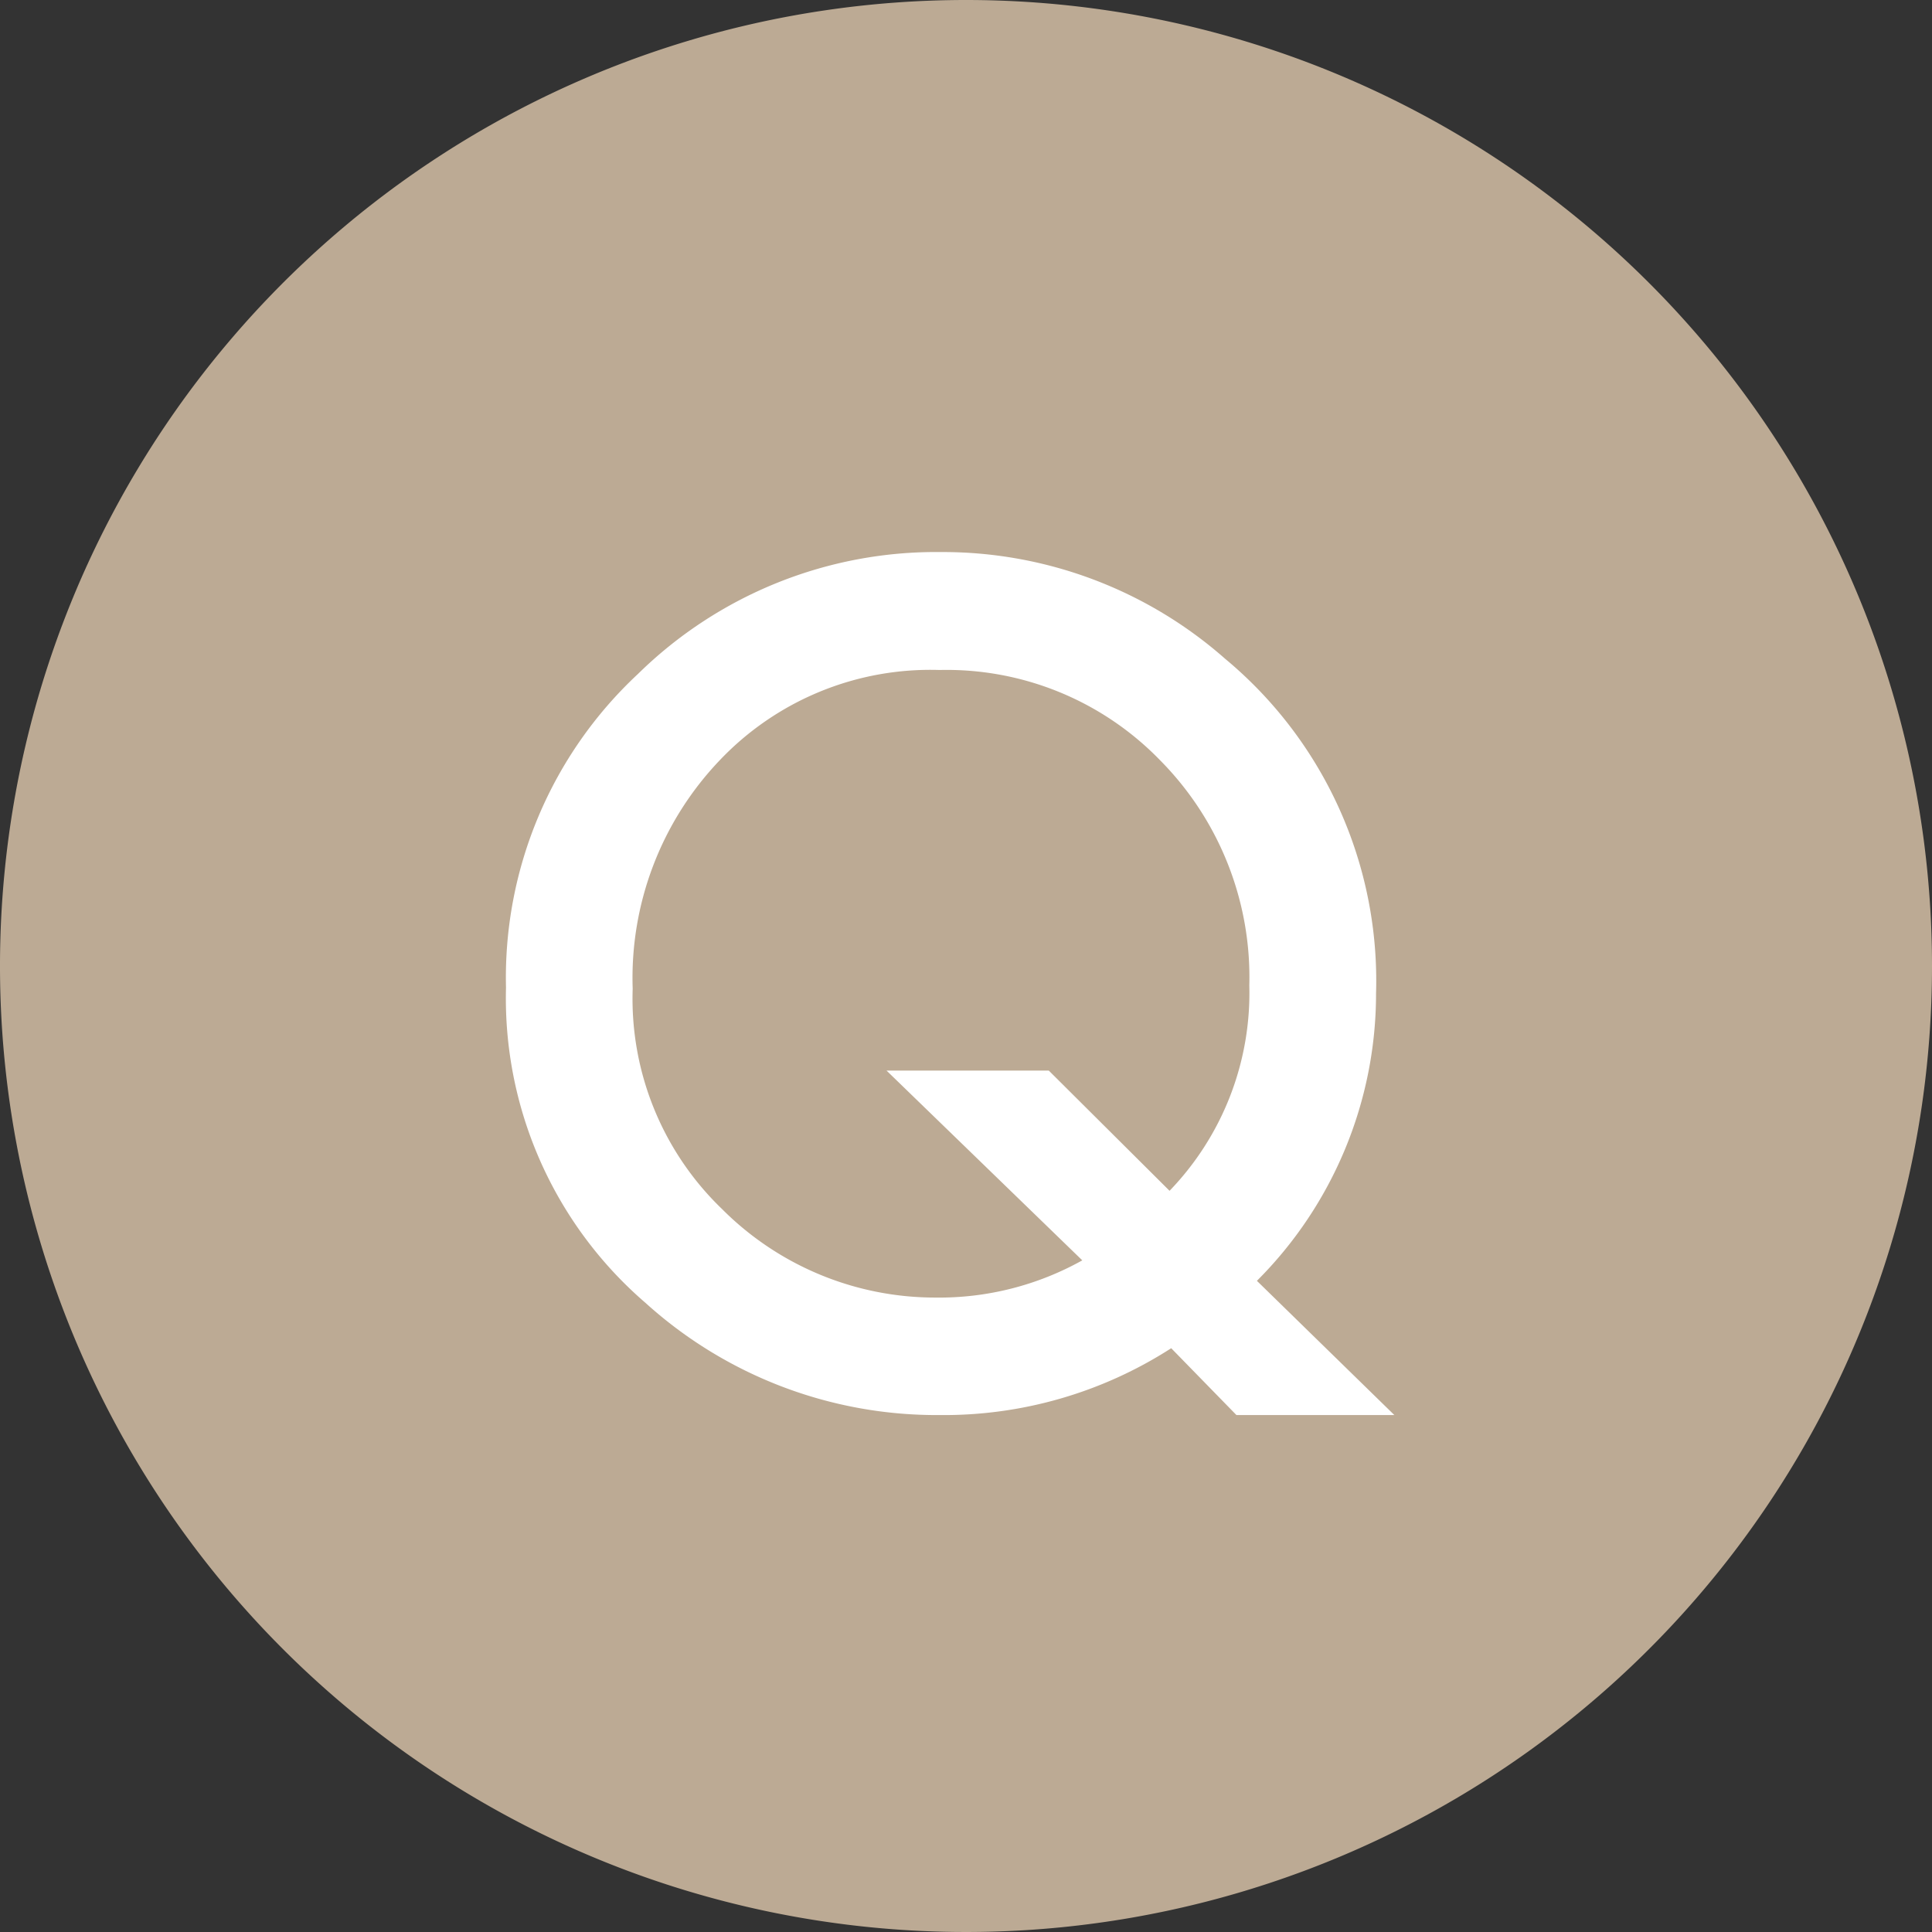 <svg xmlns="http://www.w3.org/2000/svg" width="42" height="42" viewBox="0 0 42 42">
  <rect x="0" y="0" width="42" height="42" fill="#333333" stroke="none"/>
  <g id="グループ_1835" data-name="グループ 1835" transform="translate(244 -1414)">
    <path id="パス_7171" data-name="パス 7171" d="M42,21A21,21,0,1,1,21,0,21,21,0,0,1,42,21" transform="translate(-244 1414)" fill="#bcaa94"/>
    <path id="パス_7163" data-name="パス 7163" d="M20.578.328H17.145L15.727-1.125A9.127,9.127,0,0,1,10.688.328,9.427,9.427,0,0,1,4.3-2.109,8.742,8.742,0,0,1,1.266-8.965a9.023,9.023,0,0,1,2.871-6.82,9.247,9.247,0,0,1,6.586-2.648,9.282,9.282,0,0,1,6.176,2.32A9.1,9.1,0,0,1,20.18-8.836,8.822,8.822,0,0,1,17.59-2.59ZM13.066-7.16l2.625,2.613a6.194,6.194,0,0,0,1.734-4.465A6.7,6.7,0,0,0,15.492-13.9a6.463,6.463,0,0,0-4.8-1.969A6.315,6.315,0,0,0,5.906-13.9,6.852,6.852,0,0,0,4.02-8.941,6.343,6.343,0,0,0,5.965-4.148a6.542,6.542,0,0,0,4.629,1.922,6.384,6.384,0,0,0,3.2-.809L9.539-7.16Z" transform="translate(-234.266 1444.434)" fill="#fff"/>
  </g>
</svg>
